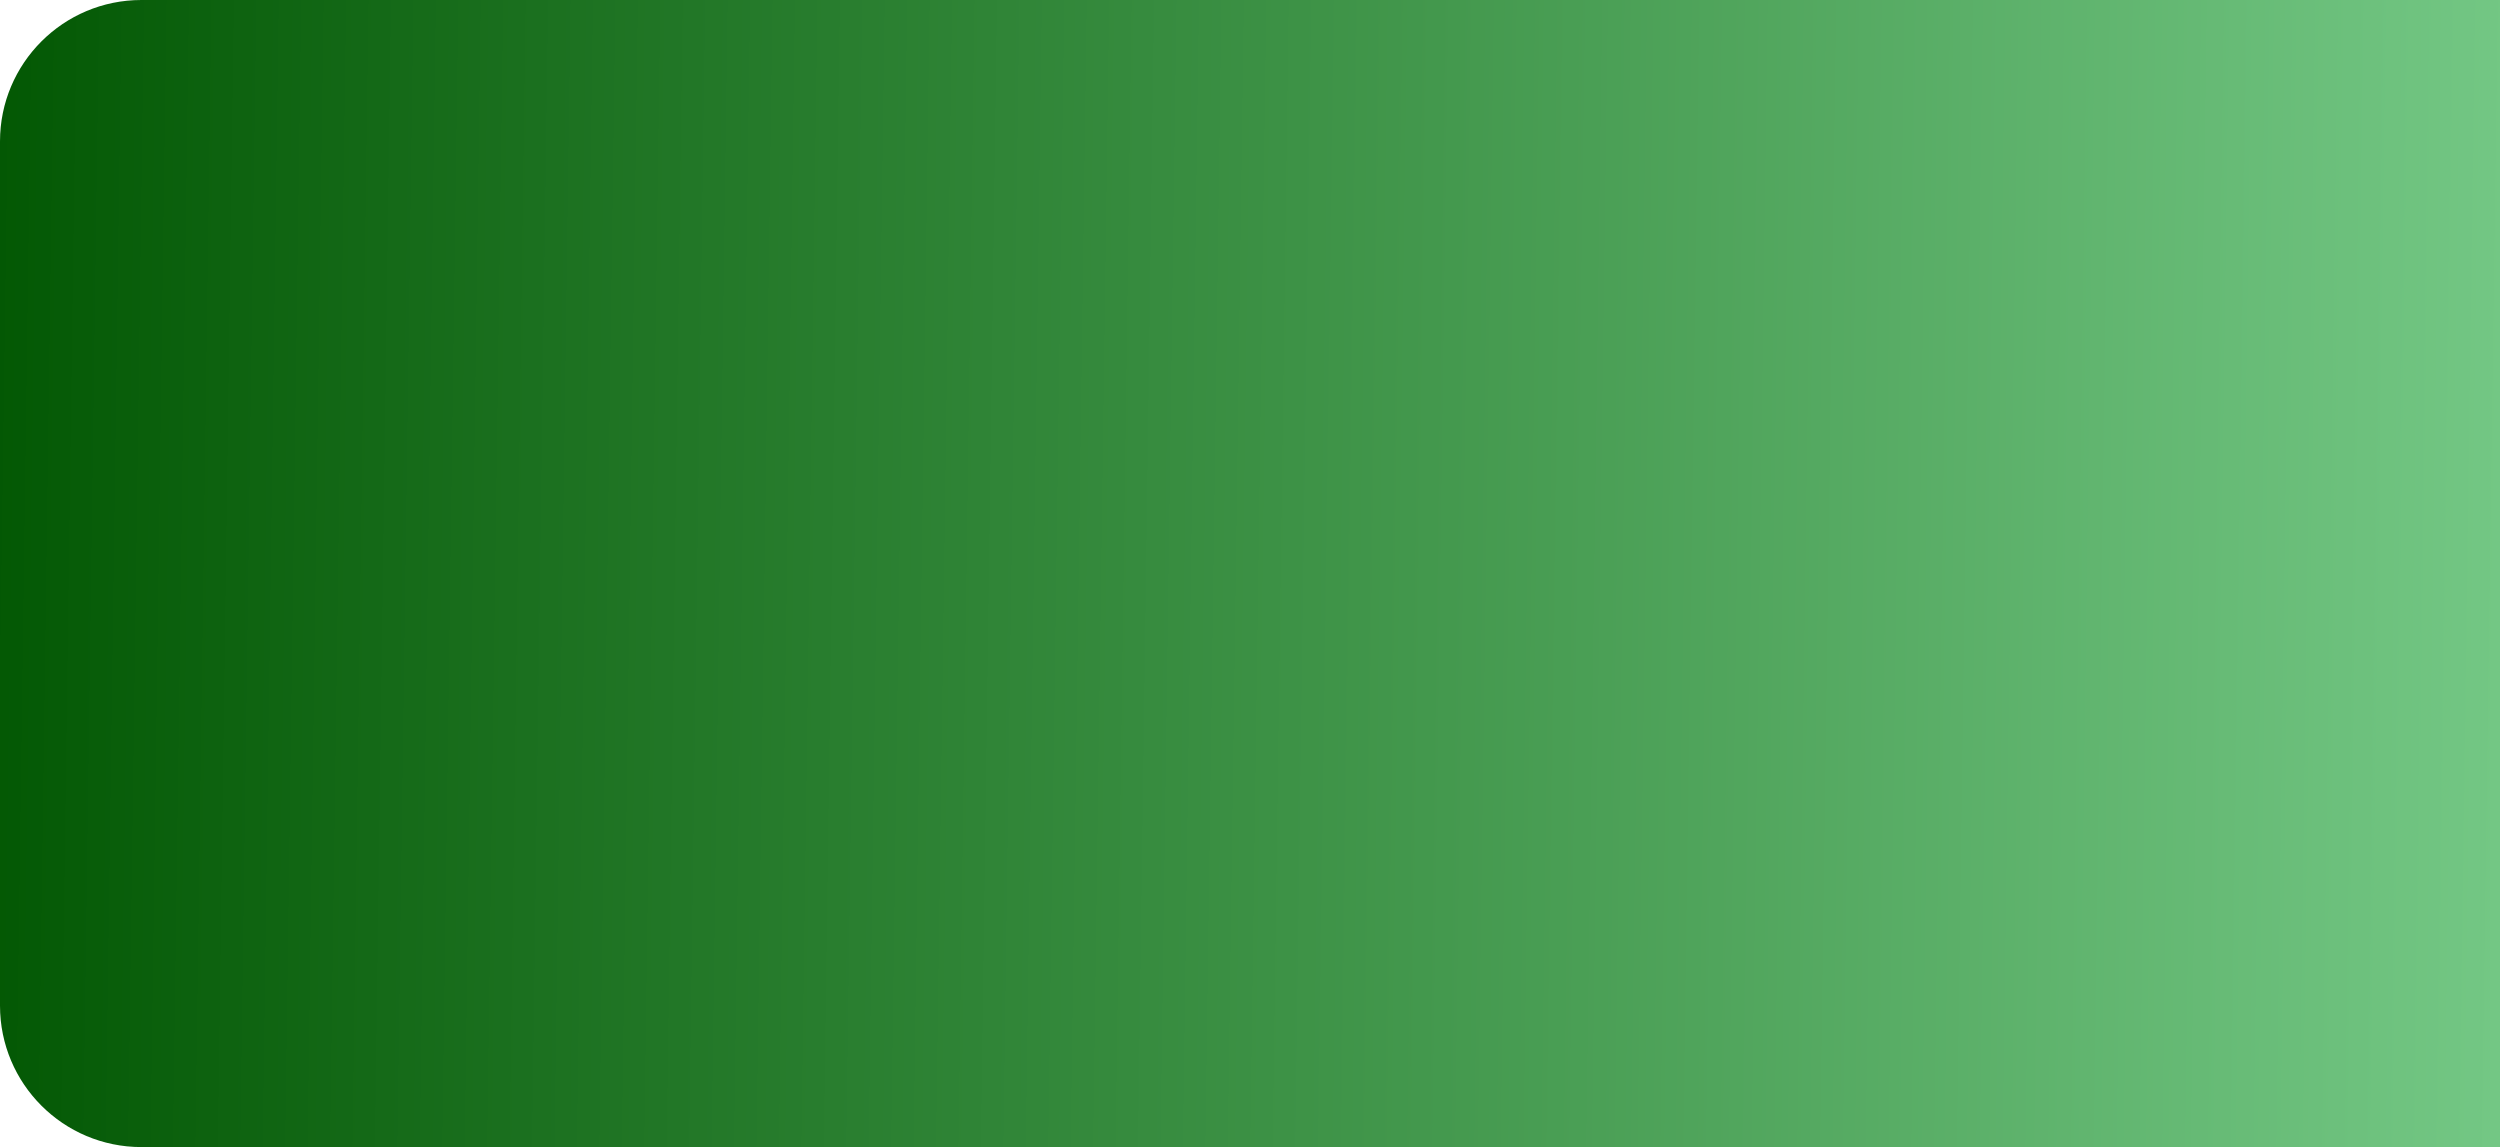 <?xml version="1.0" encoding="UTF-8"?> <svg xmlns="http://www.w3.org/2000/svg" width="1591" height="730" viewBox="0 0 1591 730" fill="none"> <path d="M0 90C0 40.294 40.294 0 90 0H1591V730H90C40.294 730 0 689.706 0 640V90Z" fill="url(#paint0_linear_104_2)"></path> <defs> <linearGradient id="paint0_linear_104_2" x1="-49.015" y1="357" x2="1591.5" y2="380.015" gradientUnits="userSpaceOnUse"> <stop stop-color="#005500"></stop> <stop offset="0.531" stop-color="#3D9246"></stop> <stop offset="1" stop-color="#73C784"></stop> </linearGradient> </defs> </svg> 